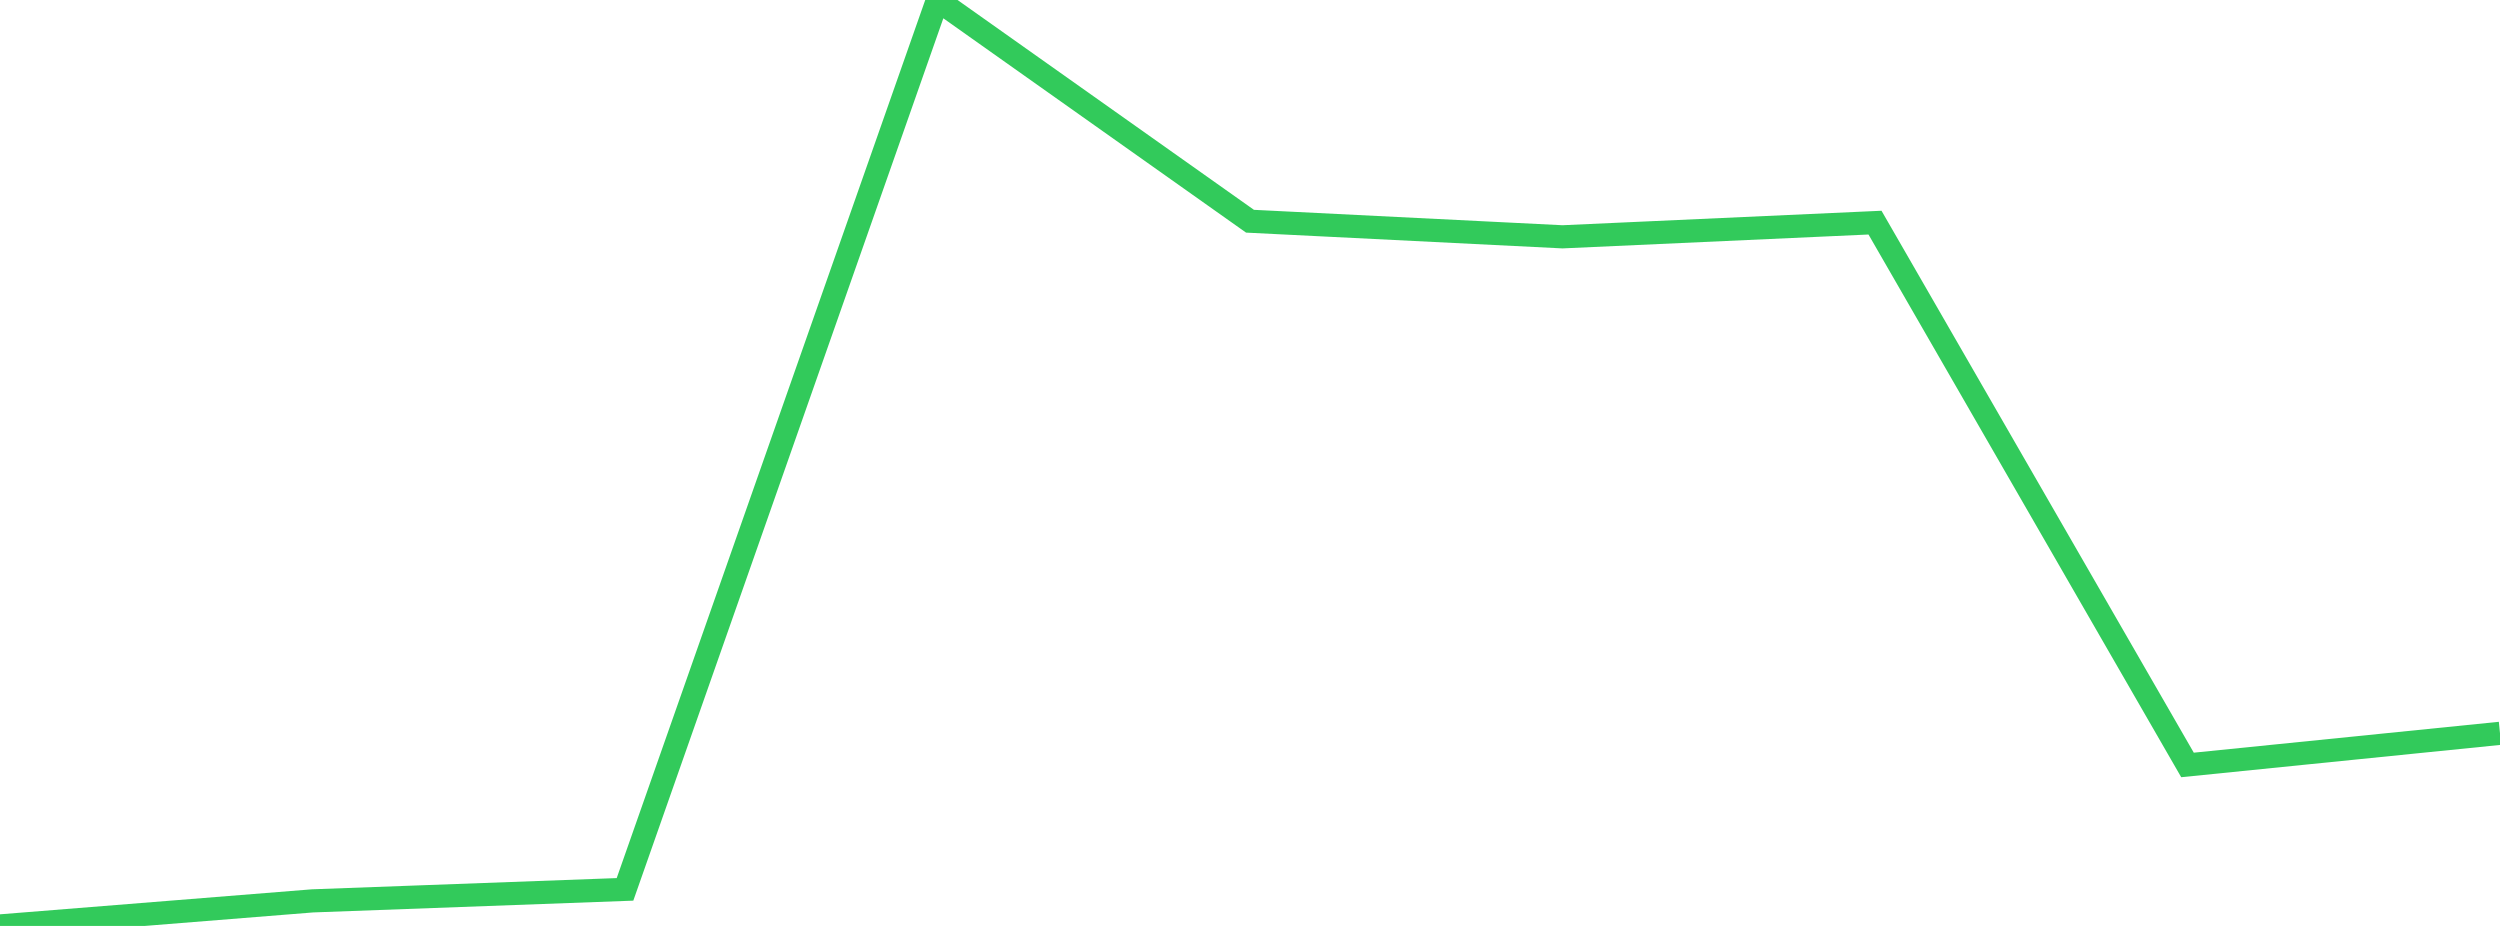 <?xml version="1.0" standalone="no"?>
<!DOCTYPE svg PUBLIC "-//W3C//DTD SVG 1.1//EN" "http://www.w3.org/Graphics/SVG/1.1/DTD/svg11.dtd">

<svg width="135" height="50" viewBox="0 0 135 50" preserveAspectRatio="none" 
  xmlns="http://www.w3.org/2000/svg"
  xmlns:xlink="http://www.w3.org/1999/xlink">


<polyline points="0.0, 50.0 16.875, 48.647 33.75, 48.026 50.625, 0.0 67.5, 11.946 84.375, 12.788 101.25, 12.022 118.125, 41.307 135.0, 39.599" fill="none" stroke="#32ca5b" stroke-width="1.25"/>

</svg>